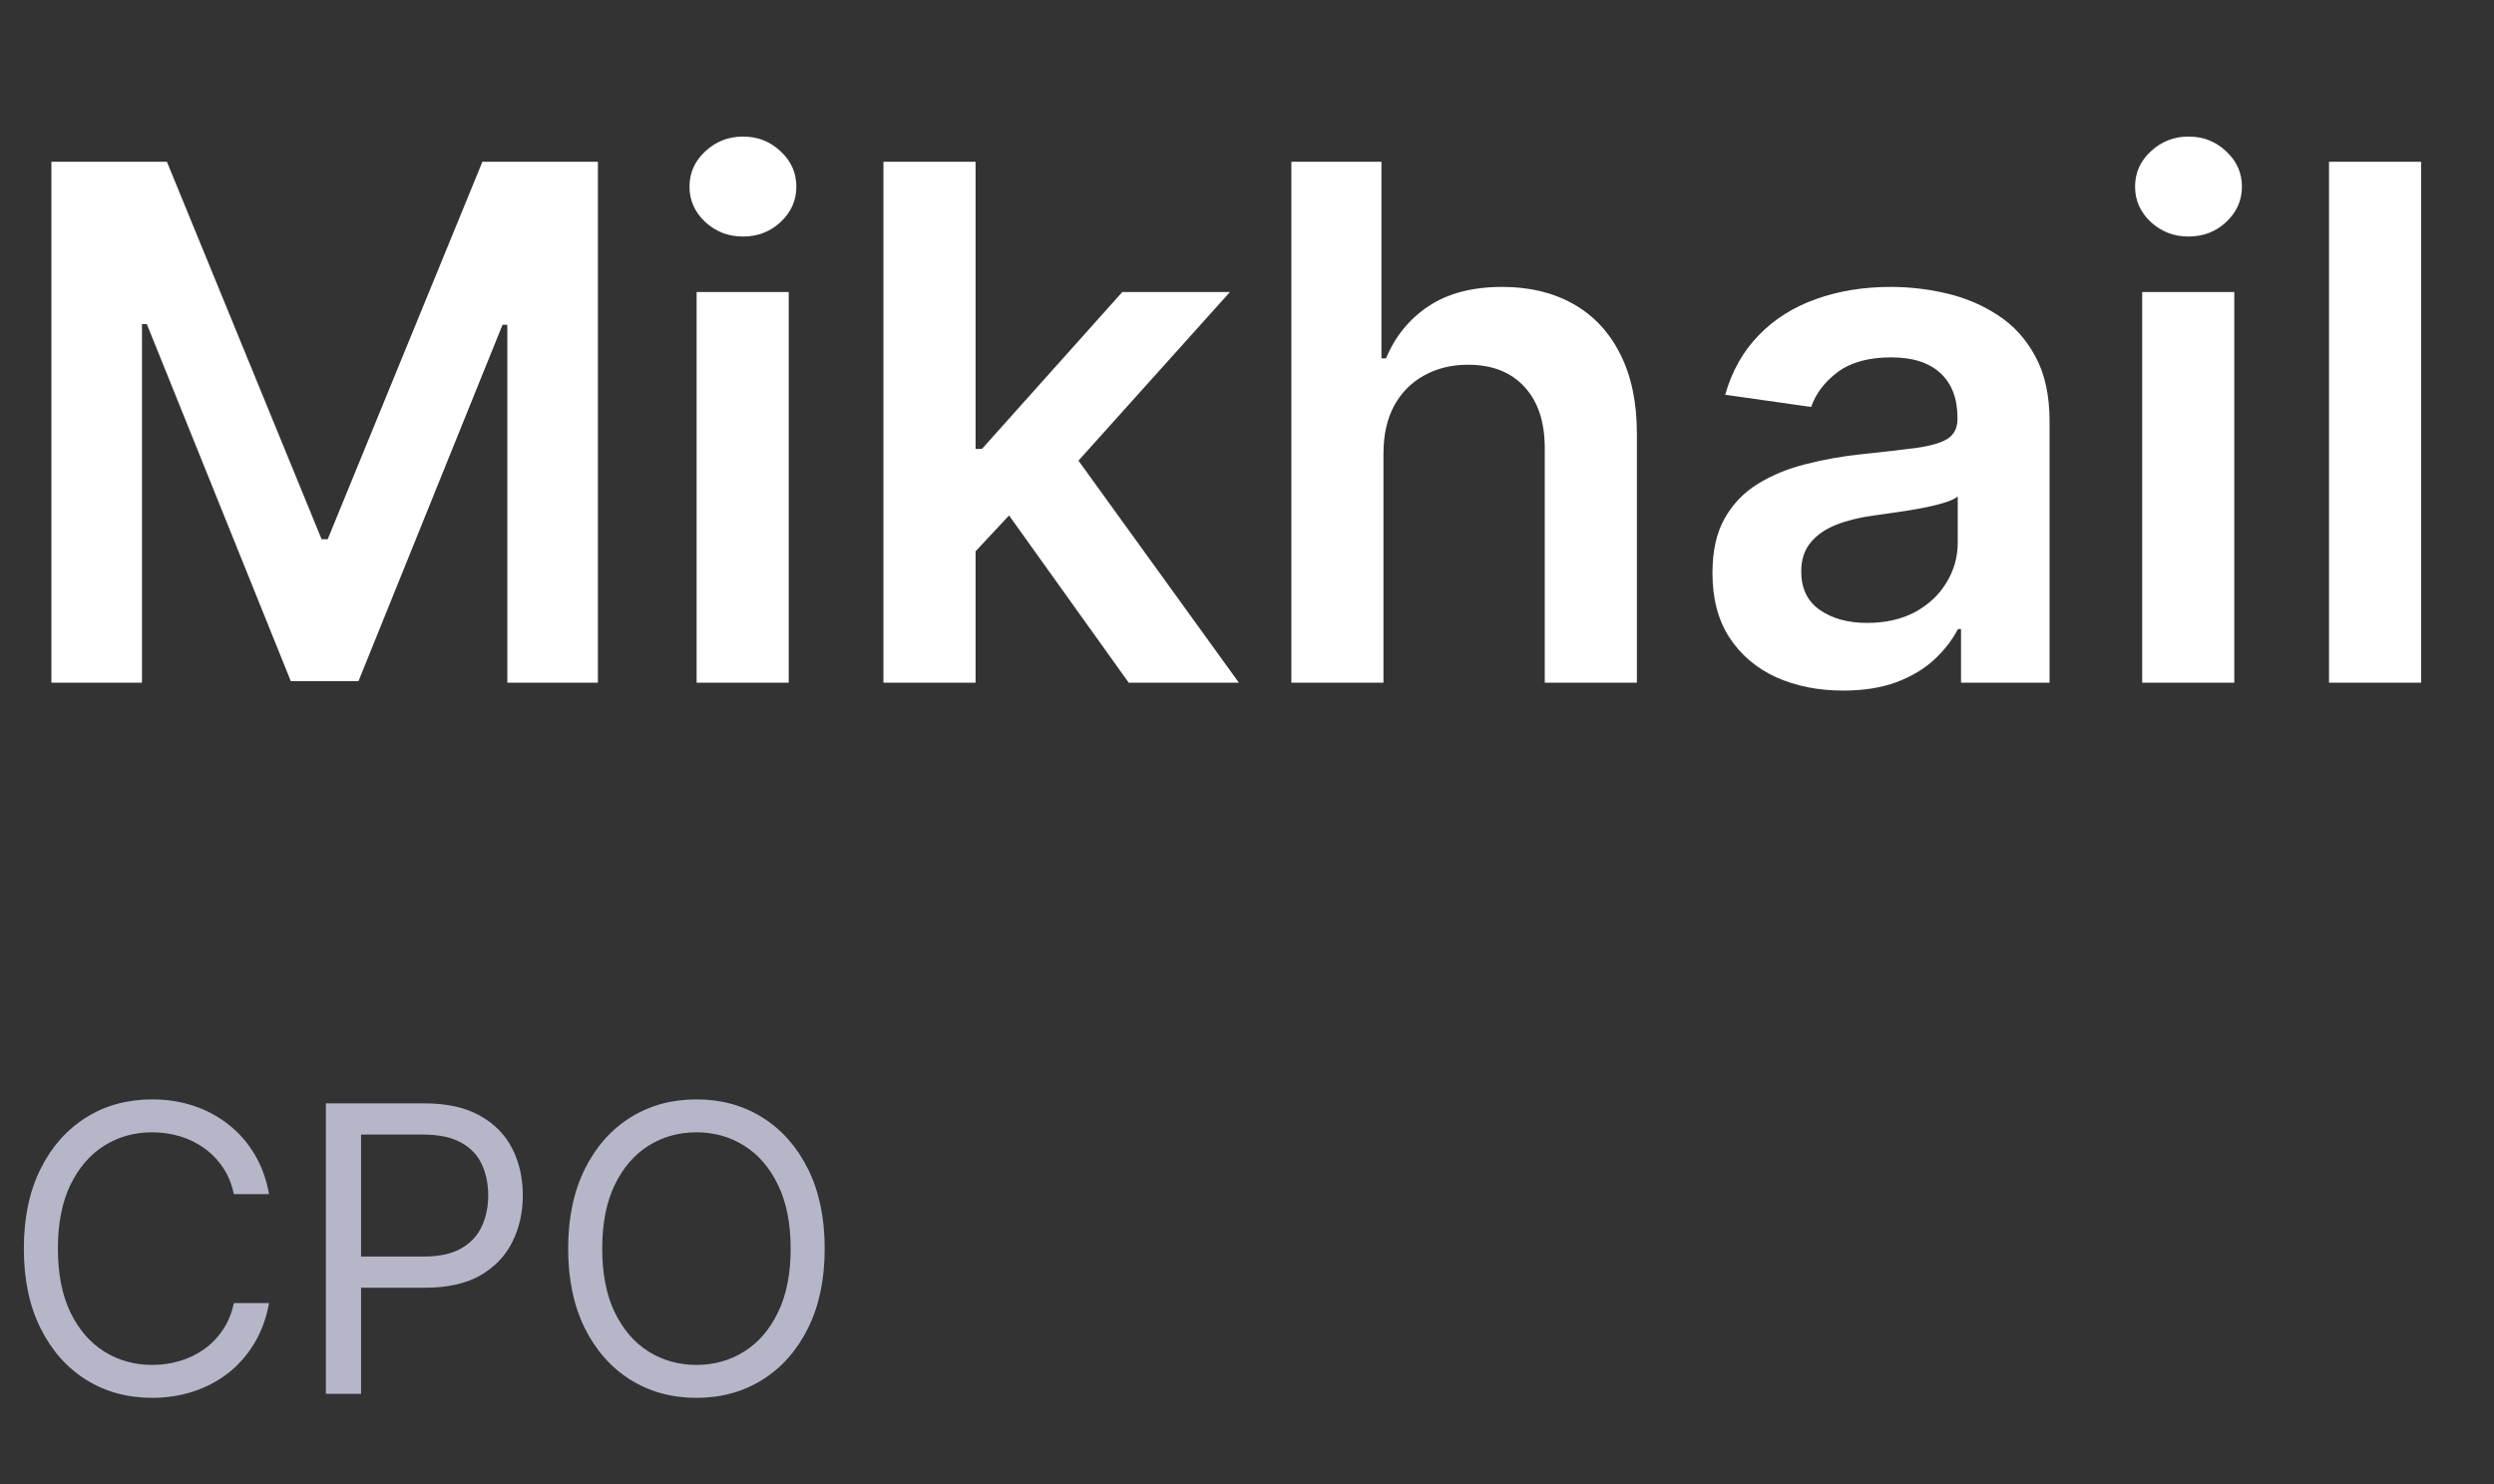 <?xml version="1.0" encoding="UTF-8"?> <svg xmlns="http://www.w3.org/2000/svg" width="84" height="50" viewBox="0 0 84 50" fill="none"><rect x="0" y="0" width="84" height="50" fill="#333333" stroke="none"/><path d="M1.731 5.45H5.622L10.832 18.167H11.037L16.248 5.45H20.138V23H17.087V10.943H16.925L12.074 22.949H9.795L4.945 10.917H4.782V23H1.731V5.45ZM23.463 23V9.837H26.565V23H23.463ZM25.023 7.969C24.532 7.969 24.109 7.806 23.755 7.481C23.4 7.149 23.223 6.752 23.223 6.29C23.223 5.821 23.4 5.424 23.755 5.098C24.109 4.767 24.532 4.601 25.023 4.601C25.52 4.601 25.943 4.767 26.291 5.098C26.645 5.424 26.822 5.821 26.822 6.29C26.822 6.752 26.645 7.149 26.291 7.481C25.943 7.806 25.52 7.969 25.023 7.969ZM32.583 18.869L32.575 15.125H33.072L37.802 9.837H41.427L35.608 16.316H34.965L32.583 18.869ZM29.755 23V5.45H32.858V23H29.755ZM38.016 23L33.731 17.01L35.822 14.825L41.727 23H38.016ZM46.596 15.287V23H43.494V5.45H46.528V12.074H46.682C46.991 11.331 47.468 10.746 48.113 10.317C48.764 9.883 49.593 9.666 50.598 9.666C51.513 9.666 52.309 9.857 52.989 10.24C53.669 10.623 54.195 11.183 54.566 11.92C54.943 12.657 55.132 13.556 55.132 14.619V23H52.029V15.099C52.029 14.213 51.801 13.525 51.344 13.034C50.893 12.537 50.258 12.288 49.441 12.288C48.893 12.288 48.402 12.408 47.968 12.648C47.539 12.882 47.202 13.222 46.956 13.668C46.716 14.114 46.596 14.653 46.596 15.287ZM62.081 23.266C61.247 23.266 60.496 23.117 59.828 22.82C59.165 22.517 58.639 22.072 58.251 21.483C57.868 20.895 57.677 20.169 57.677 19.307C57.677 18.564 57.814 17.95 58.088 17.464C58.362 16.979 58.736 16.59 59.211 16.299C59.685 16.007 60.219 15.787 60.813 15.639C61.413 15.485 62.033 15.373 62.673 15.305C63.444 15.225 64.07 15.153 64.549 15.09C65.029 15.022 65.378 14.919 65.595 14.782C65.818 14.639 65.929 14.419 65.929 14.122V14.071C65.929 13.425 65.738 12.925 65.355 12.571C64.972 12.217 64.421 12.04 63.701 12.04C62.941 12.04 62.339 12.205 61.893 12.537C61.453 12.868 61.156 13.259 61.002 13.711L58.105 13.299C58.334 12.5 58.711 11.831 59.236 11.294C59.762 10.751 60.405 10.346 61.164 10.077C61.924 9.803 62.764 9.666 63.684 9.666C64.318 9.666 64.949 9.74 65.578 9.889C66.206 10.037 66.78 10.283 67.3 10.626C67.82 10.963 68.237 11.423 68.551 12.005C68.871 12.588 69.031 13.316 69.031 14.191V23H66.049V21.192H65.946C65.758 21.558 65.492 21.9 65.149 22.22C64.812 22.534 64.387 22.789 63.873 22.983C63.364 23.171 62.767 23.266 62.081 23.266ZM62.887 20.986C63.51 20.986 64.05 20.863 64.507 20.618C64.964 20.366 65.315 20.035 65.561 19.624C65.812 19.212 65.938 18.764 65.938 18.278V16.727C65.841 16.807 65.675 16.881 65.441 16.95C65.212 17.018 64.955 17.078 64.669 17.13C64.384 17.181 64.101 17.227 63.821 17.267C63.541 17.307 63.298 17.341 63.093 17.37C62.63 17.433 62.216 17.535 61.85 17.678C61.484 17.821 61.196 18.021 60.985 18.278C60.773 18.53 60.667 18.855 60.667 19.255C60.667 19.826 60.876 20.258 61.293 20.549C61.71 20.84 62.241 20.986 62.887 20.986ZM72.151 23V9.837H75.253V23H72.151ZM73.71 7.969C73.219 7.969 72.796 7.806 72.442 7.481C72.088 7.149 71.911 6.752 71.911 6.29C71.911 5.821 72.088 5.424 72.442 5.098C72.796 4.767 73.219 4.601 73.71 4.601C74.207 4.601 74.63 4.767 74.978 5.098C75.333 5.424 75.51 5.821 75.51 6.29C75.51 6.752 75.333 7.149 74.978 7.481C74.63 7.806 74.207 7.969 73.71 7.969ZM81.545 5.45V23H78.443V5.45H81.545Z" fill="white"></path><path d="M9.061 40.231H7.876C7.806 39.89 7.683 39.591 7.508 39.333C7.336 39.075 7.125 38.858 6.877 38.683C6.632 38.505 6.359 38.371 6.06 38.282C5.76 38.192 5.448 38.148 5.123 38.148C4.53 38.148 3.994 38.297 3.513 38.597C3.035 38.896 2.654 39.338 2.37 39.921C2.09 40.504 1.95 41.219 1.95 42.066C1.95 42.914 2.09 43.629 2.37 44.212C2.654 44.795 3.035 45.236 3.513 45.536C3.994 45.835 4.53 45.985 5.123 45.985C5.448 45.985 5.76 45.941 6.06 45.851C6.359 45.762 6.632 45.63 6.877 45.455C7.125 45.276 7.336 45.058 7.508 44.8C7.683 44.539 7.806 44.239 7.876 43.901H9.061C8.972 44.402 8.809 44.849 8.573 45.244C8.338 45.639 8.045 45.976 7.694 46.253C7.344 46.527 6.95 46.736 6.514 46.879C6.08 47.022 5.617 47.094 5.123 47.094C4.288 47.094 3.546 46.89 2.896 46.482C2.246 46.074 1.735 45.495 1.362 44.743C0.989 43.991 0.803 43.099 0.803 42.066C0.803 41.034 0.989 40.142 1.362 39.39C1.735 38.638 2.246 38.059 2.896 37.651C3.546 37.243 4.288 37.039 5.123 37.039C5.617 37.039 6.08 37.111 6.514 37.254C6.95 37.397 7.344 37.608 7.694 37.885C8.045 38.159 8.338 38.493 8.573 38.888C8.809 39.28 8.972 39.728 9.061 40.231ZM10.976 46.96V37.173H14.283C15.051 37.173 15.679 37.311 16.166 37.589C16.657 37.862 17.02 38.234 17.256 38.702C17.491 39.17 17.609 39.693 17.609 40.27C17.609 40.846 17.491 41.37 17.256 41.842C17.023 42.313 16.663 42.689 16.176 42.97C15.688 43.247 15.064 43.385 14.302 43.385H11.932V42.334H14.264C14.79 42.334 15.212 42.243 15.53 42.062C15.849 41.88 16.08 41.635 16.223 41.326C16.37 41.014 16.443 40.661 16.443 40.27C16.443 39.878 16.37 39.527 16.223 39.218C16.08 38.909 15.847 38.667 15.526 38.492C15.204 38.313 14.777 38.224 14.245 38.224H12.161V46.96H10.976ZM27.776 42.066C27.776 43.099 27.59 43.991 27.217 44.743C26.845 45.495 26.333 46.074 25.683 46.482C25.033 46.89 24.291 47.094 23.456 47.094C22.622 47.094 21.879 46.89 21.229 46.482C20.579 46.074 20.068 45.495 19.695 44.743C19.323 43.991 19.136 43.099 19.136 42.066C19.136 41.034 19.323 40.142 19.695 39.39C20.068 38.638 20.579 38.059 21.229 37.651C21.879 37.243 22.622 37.039 23.456 37.039C24.291 37.039 25.033 37.243 25.683 37.651C26.333 38.059 26.845 38.638 27.217 39.39C27.59 40.142 27.776 41.034 27.776 42.066ZM26.63 42.066C26.63 41.219 26.488 40.504 26.204 39.921C25.924 39.338 25.543 38.896 25.062 38.597C24.584 38.297 24.049 38.148 23.456 38.148C22.864 38.148 22.327 38.297 21.846 38.597C21.368 38.896 20.987 39.338 20.704 39.921C20.423 40.504 20.283 41.219 20.283 42.066C20.283 42.914 20.423 43.629 20.704 44.212C20.987 44.795 21.368 45.236 21.846 45.536C22.327 45.835 22.864 45.985 23.456 45.985C24.049 45.985 24.584 45.835 25.062 45.536C25.543 45.236 25.924 44.795 26.204 44.212C26.488 43.629 26.63 42.914 26.63 42.066Z" fill="#B5B7C9"></path></svg> 